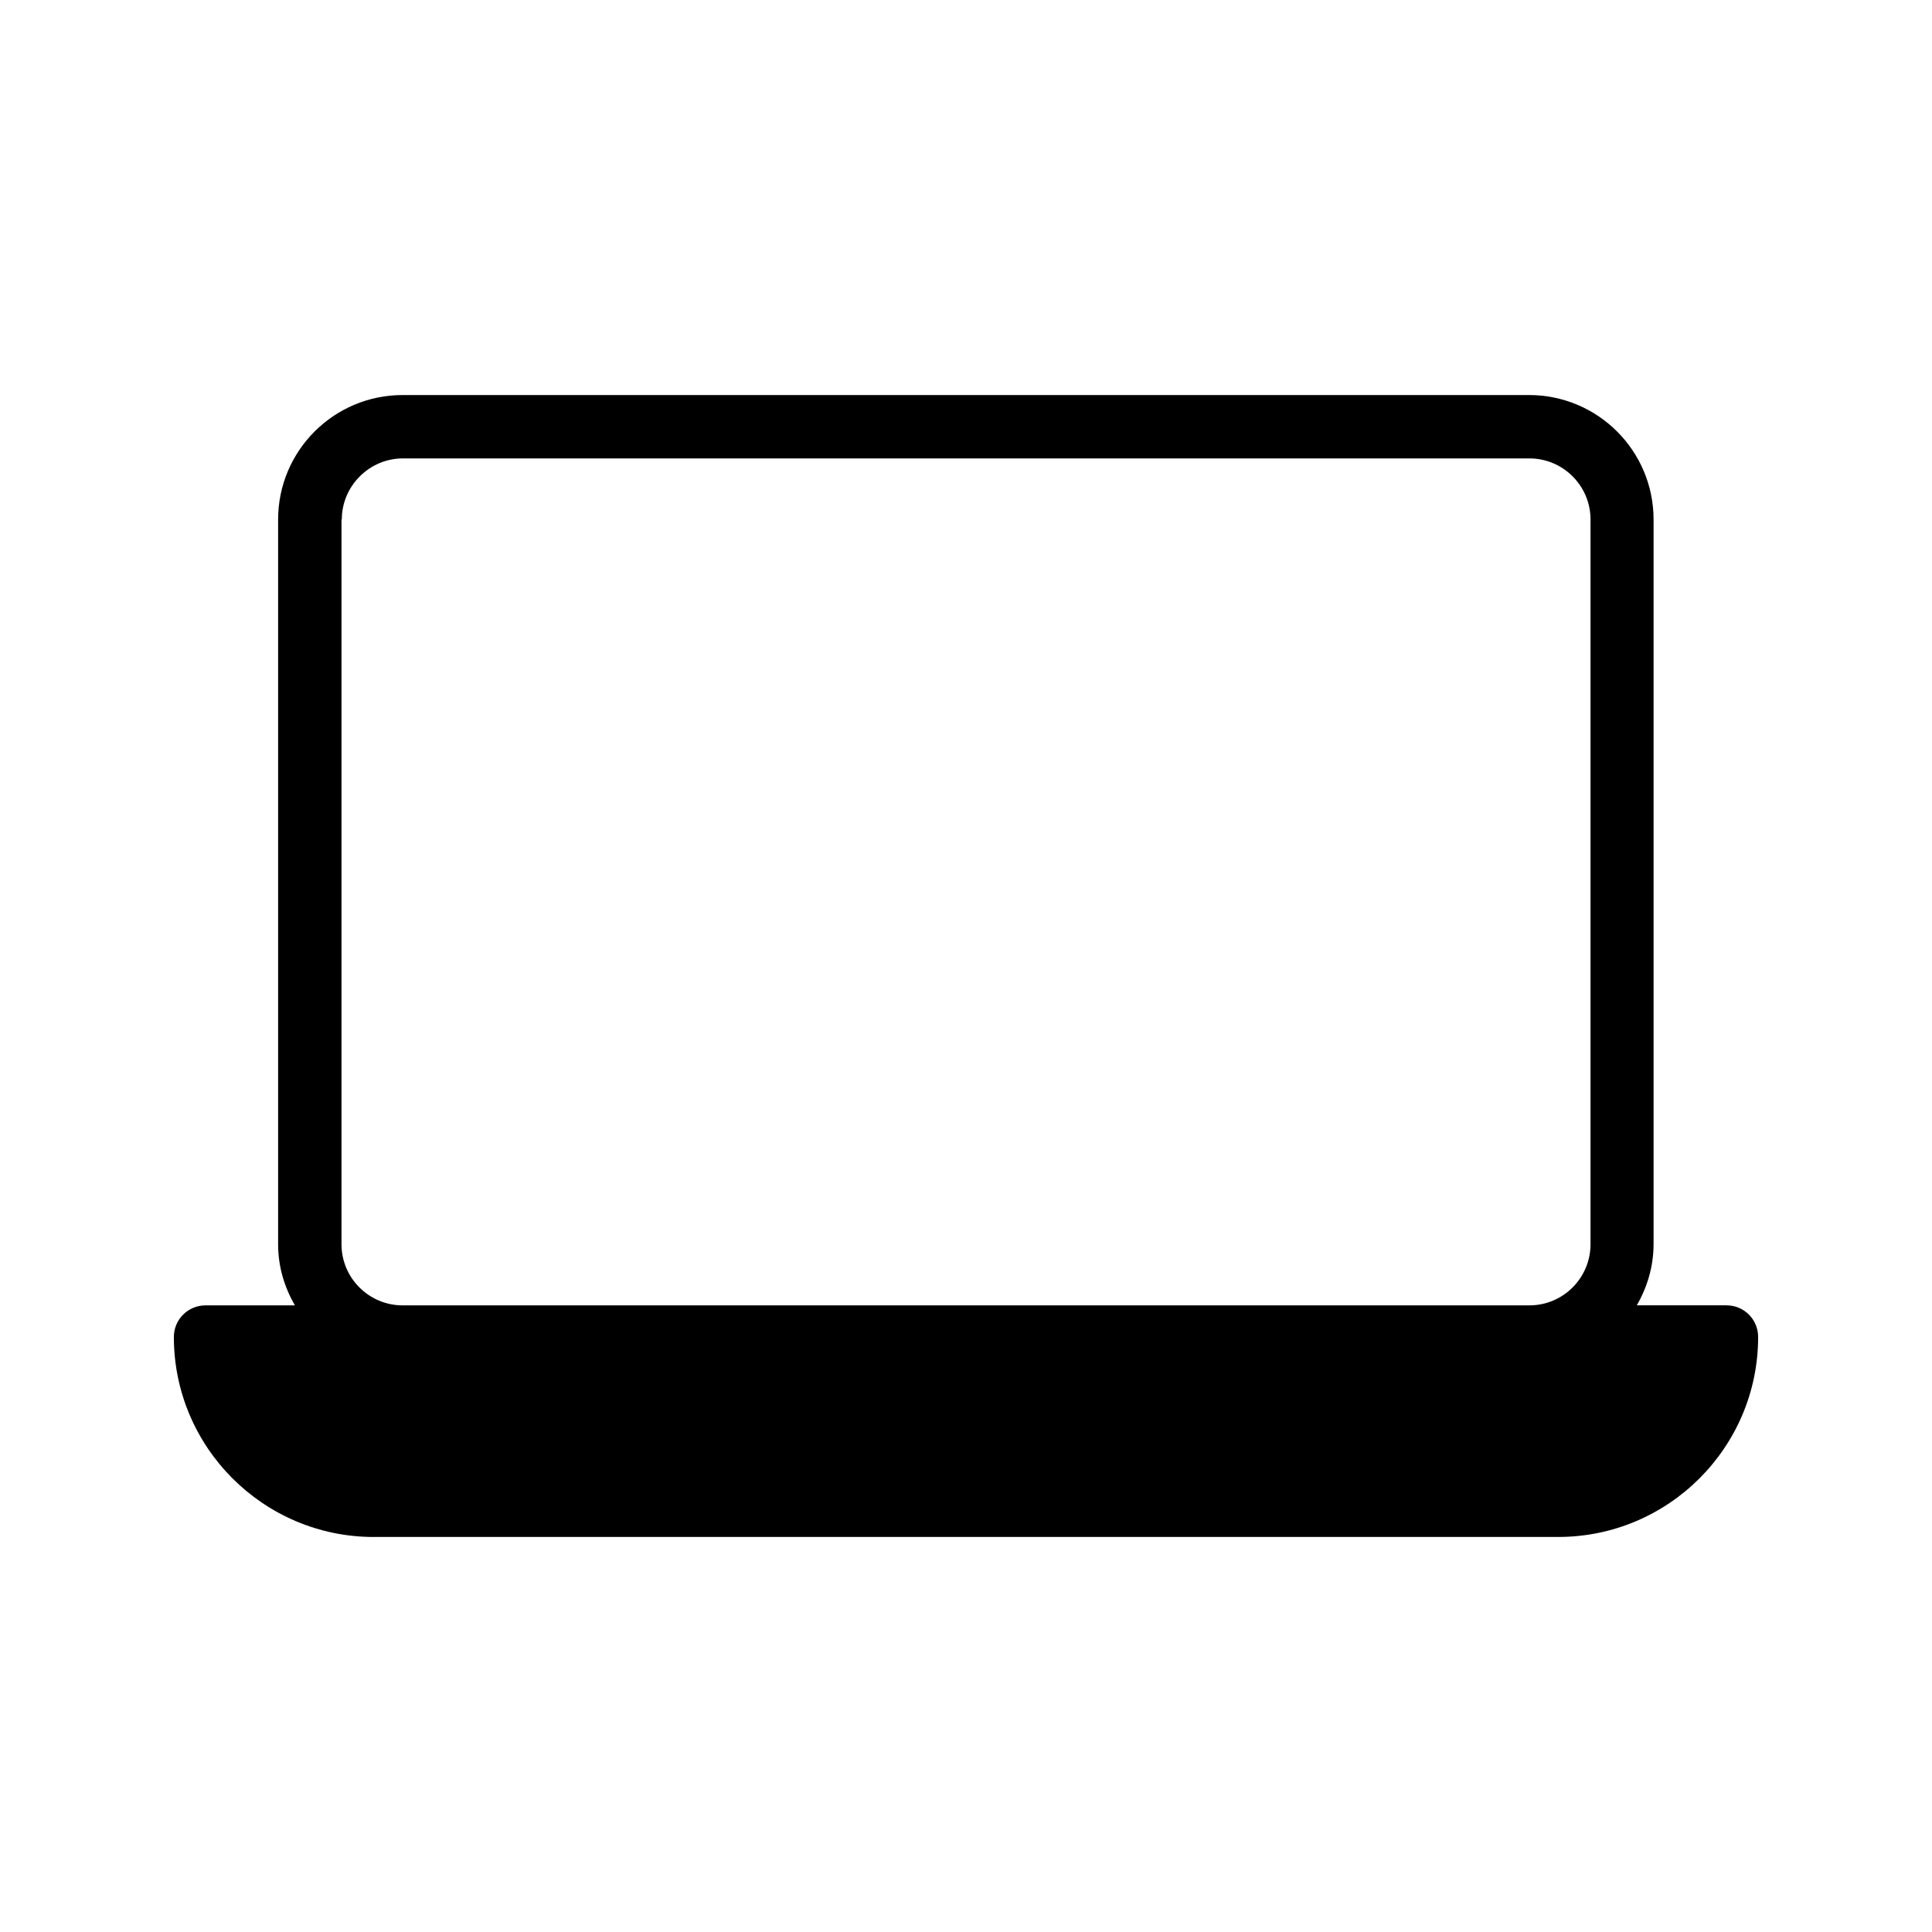 <?xml version="1.0" encoding="UTF-8"?>
<!-- Uploaded to: ICON Repo, www.svgrepo.com, Generator: ICON Repo Mixer Tools -->
<svg fill="#000000" width="800px" height="800px" version="1.1" viewBox="144 144 512 512" xmlns="http://www.w3.org/2000/svg">
 <path d="m243.06 551.31h313.88c29.223 0 52.984-23.762 52.984-52.984 0-4.703-3.777-8.398-8.398-8.398h-23.762c2.769-4.785 4.449-10.328 4.449-16.207v-192.03c0-18.223-14.777-33-33-33h-298.51c-18.223 0-33 14.777-33 33v192.04c0 5.961 1.68 11.418 4.449 16.207h-23.676c-4.617 0-8.398 3.695-8.398 8.398 0 29.219 23.762 52.98 52.984 52.98zm-8.48-269.62c0-8.902 7.305-16.207 16.207-16.207h298.51c8.902 0 16.207 7.223 16.207 16.207v192.04c0 8.902-7.223 16.207-16.207 16.207h-298.59c-8.902 0-16.207-7.223-16.207-16.207v-192.04z"/>
</svg>